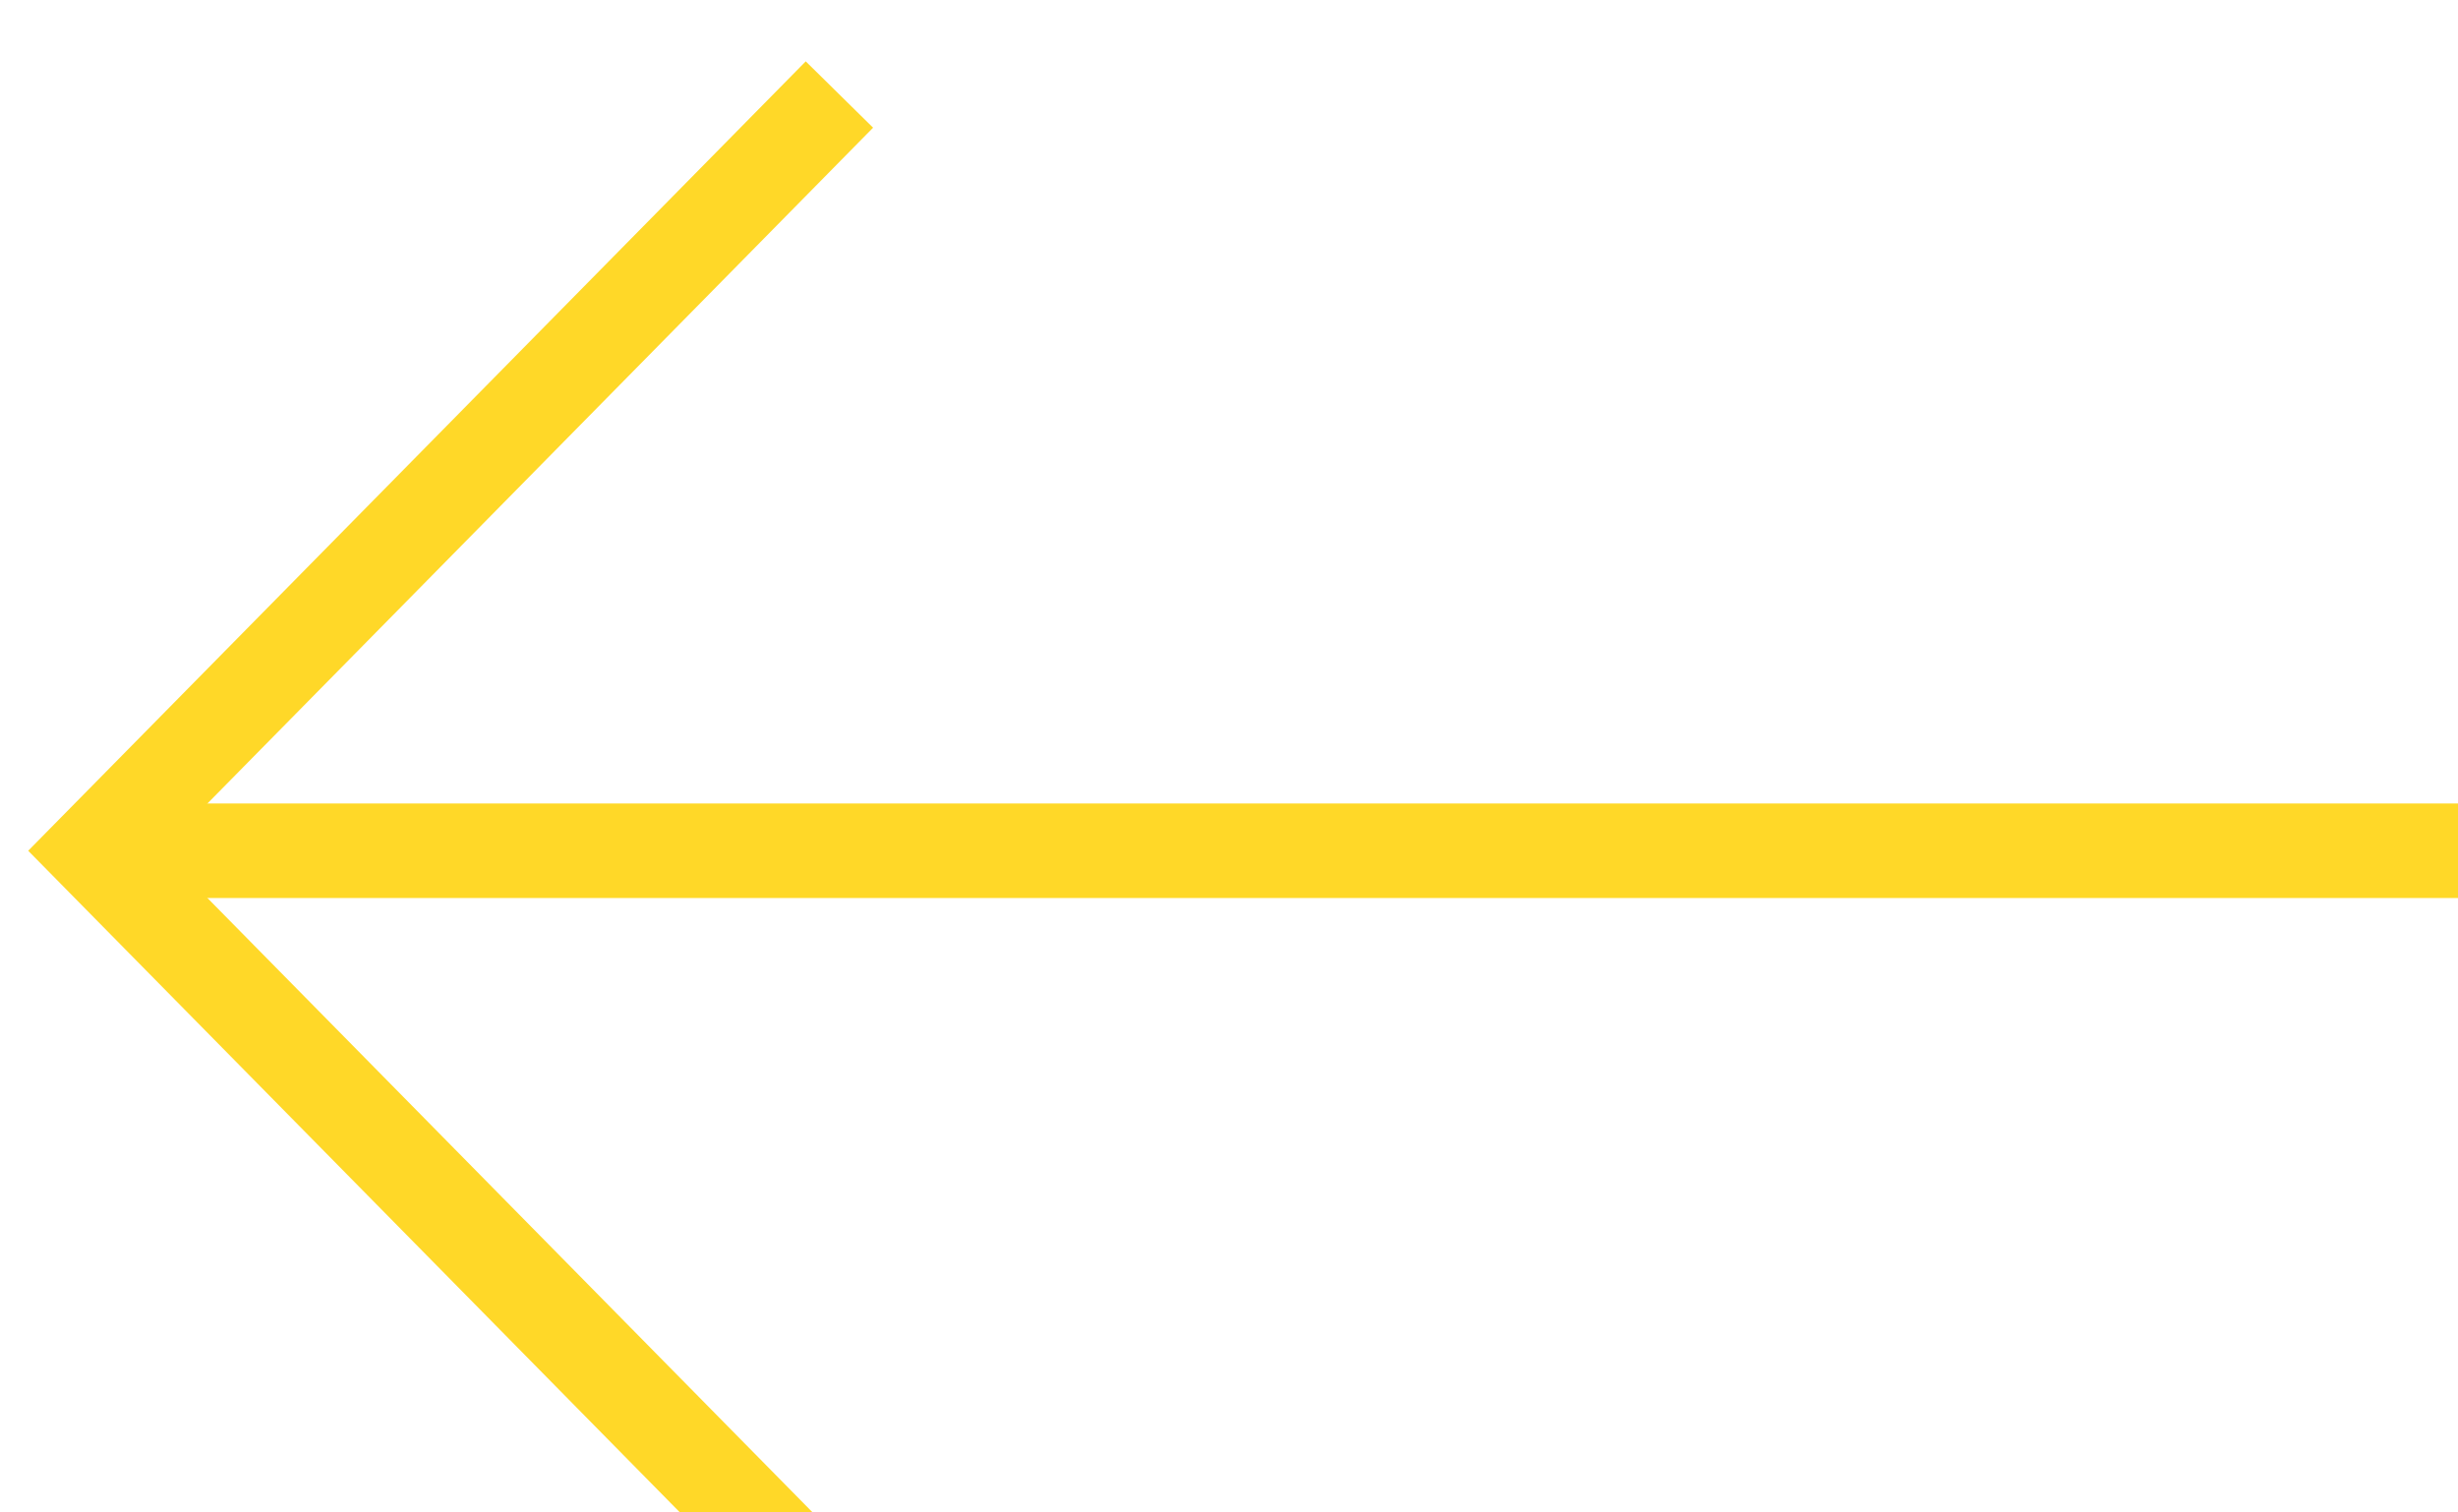 <svg class="back-icon" width="26" height="16" viewBox="0 0 26 16" fill="none" xmlns="http://www.w3.org/2000/svg">
        <g id="Arrow">
        <path id="Vector 169" d="M8.879 1L1 9L8.879 17" stroke="#FFD828"></path>
        <path id="Vector 173" d="M1 9L27 9" stroke="#FFD828"></path>
        </g>
        </svg>